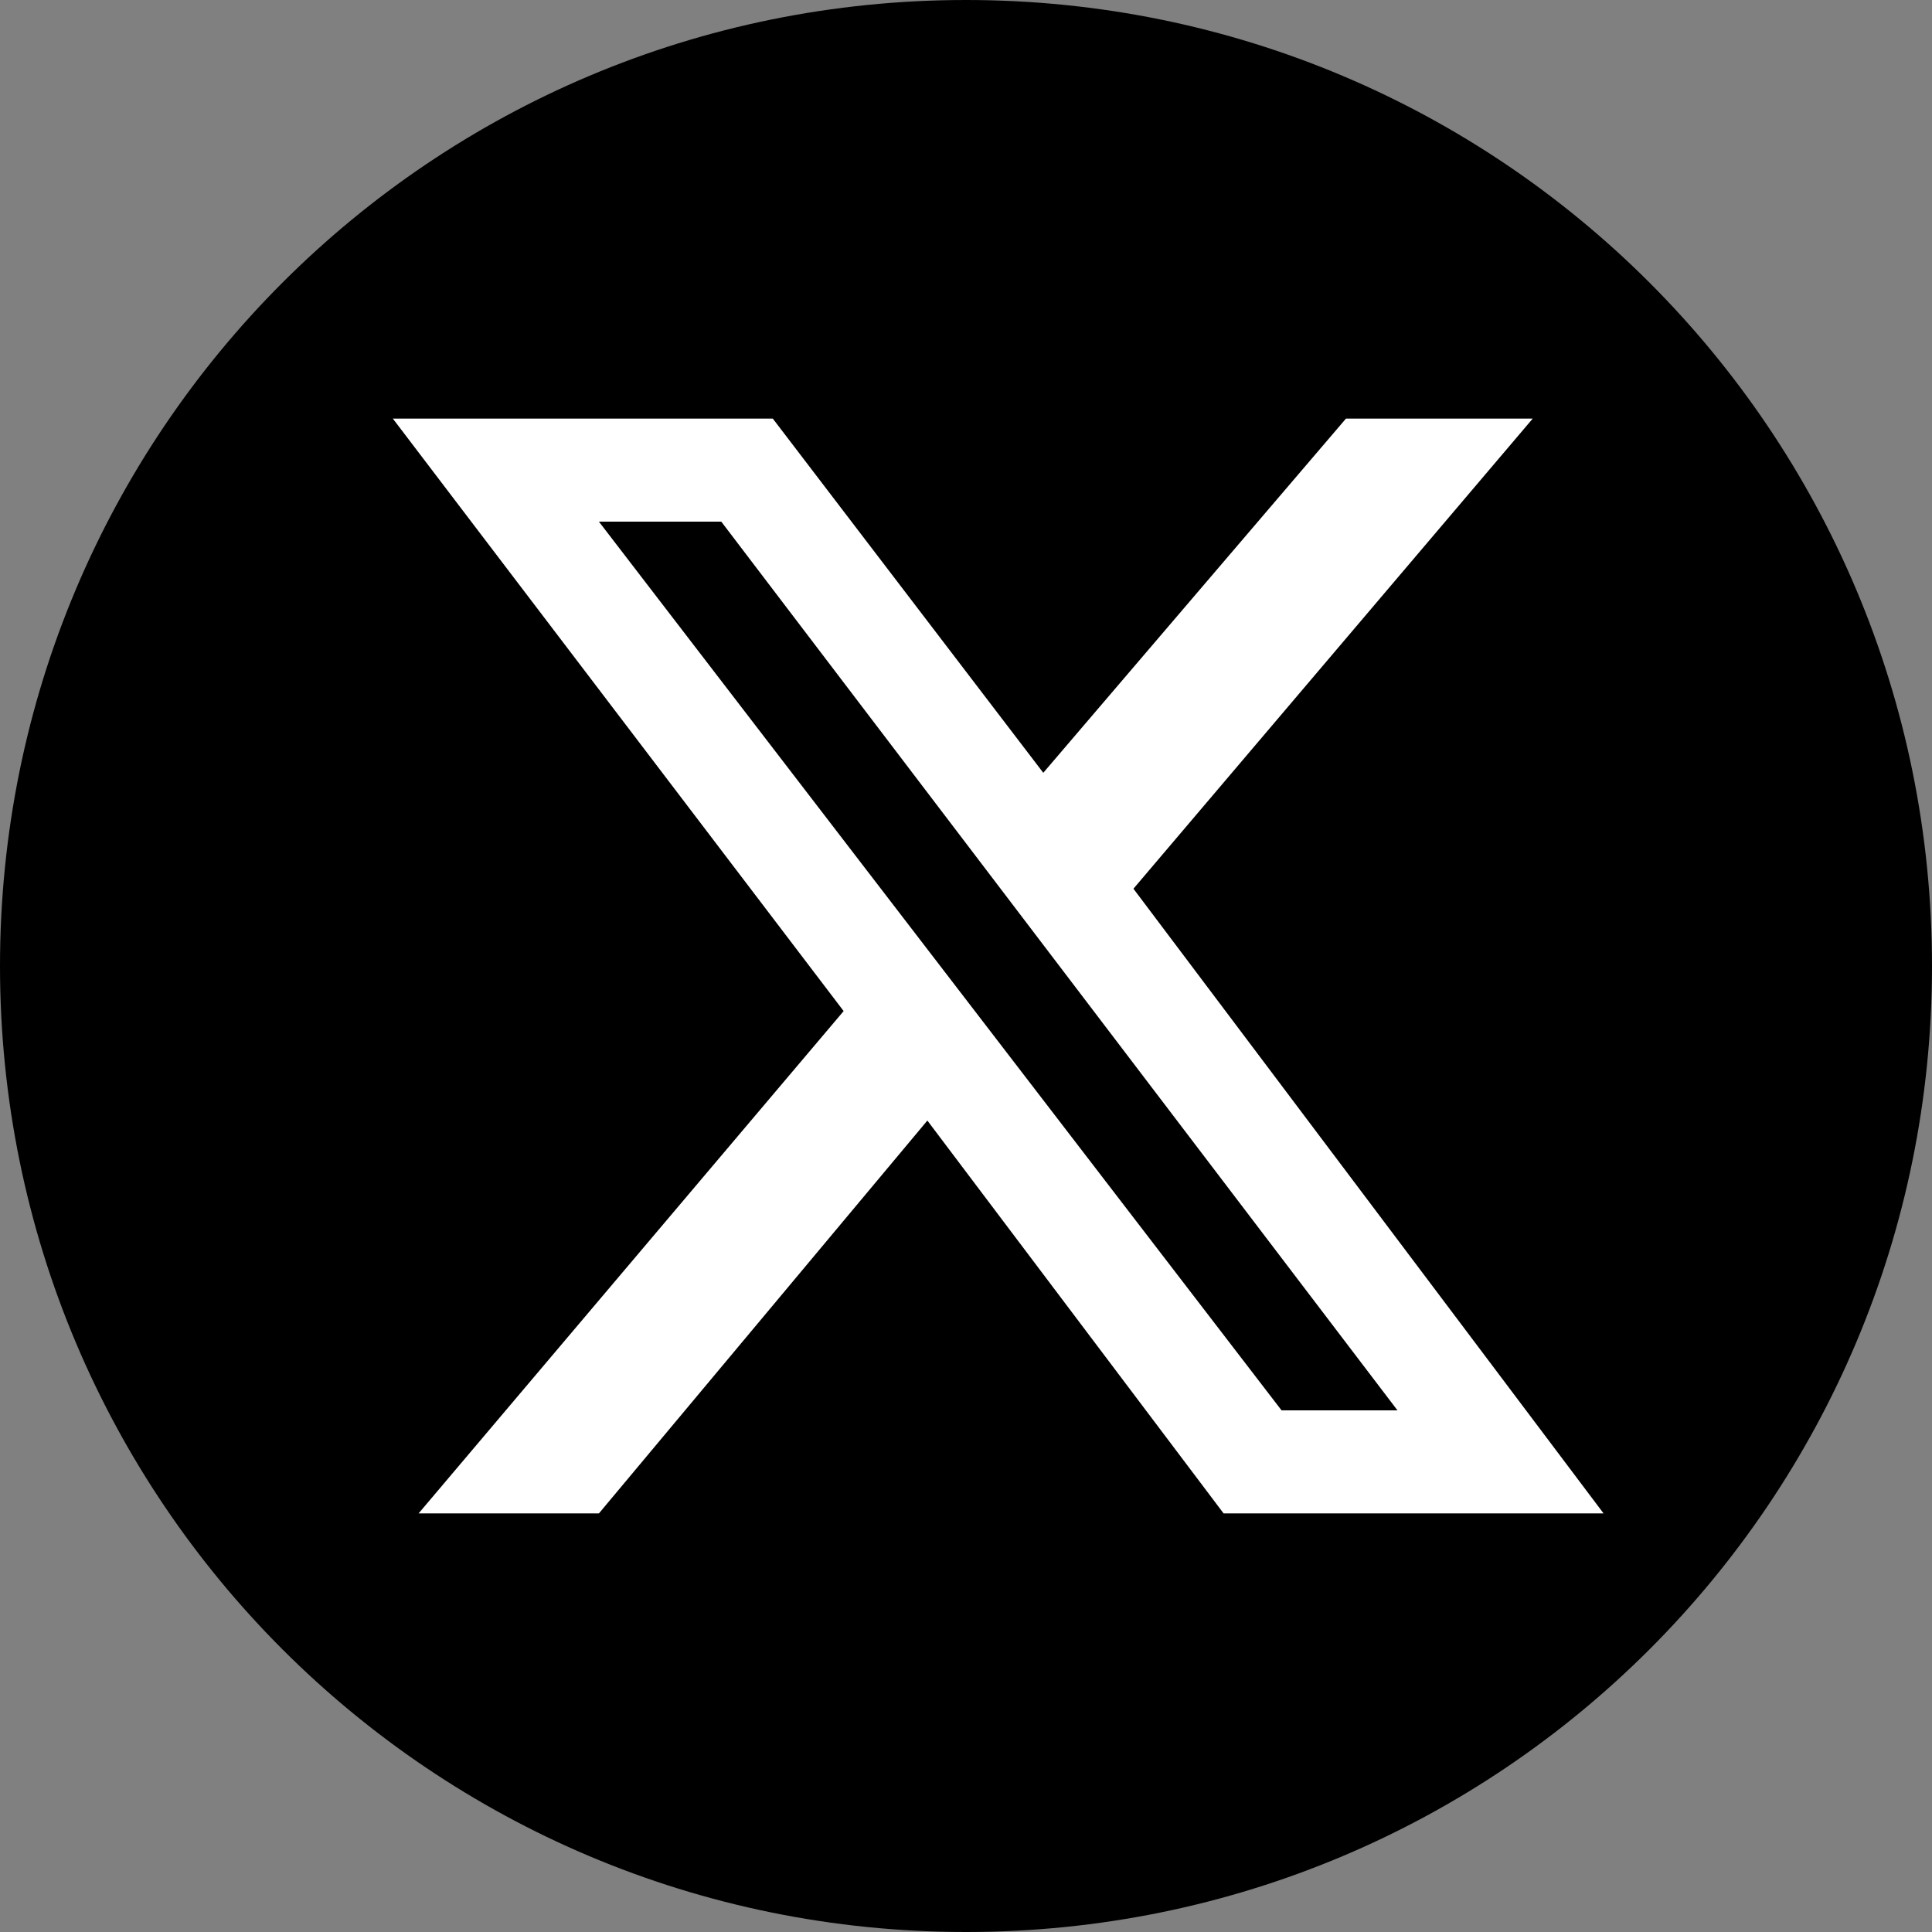 <svg width="30" height="30" viewBox="0 0 30 30" fill="none" xmlns="http://www.w3.org/2000/svg">
<rect x="0" y="0" width="30" height="30" fill="#808080" stroke="none"/>
<g id="Social_Icon-X" clip-path="url(#clip0_835_4718)">
<path id="Vector" d="M15 0C6.7 0 0 6.7 0 15C0 23.3 6.7 30 15 30C23.3 30 30 23.3 30 15C30 6.7 23.3 0 15 0Z" fill="black"/>
<path id="Vector_2" d="M24.9 23.5L17.6 13.8L23.8 6.5H20.9L16.2 12L12 6.5H6.1L13.1 15.7L6.5 23.5H9.3L14.4 17.4L19 23.5H24.9ZM11.2 8.1L21.7 21.9H19.9L9.3 8.1H11.2Z" fill="white"/>
</g>
<defs>
<clipPath id="clip0_835_4718">
<rect width="30" height="30" fill="white"/>
</clipPath>
</defs>
</svg>
